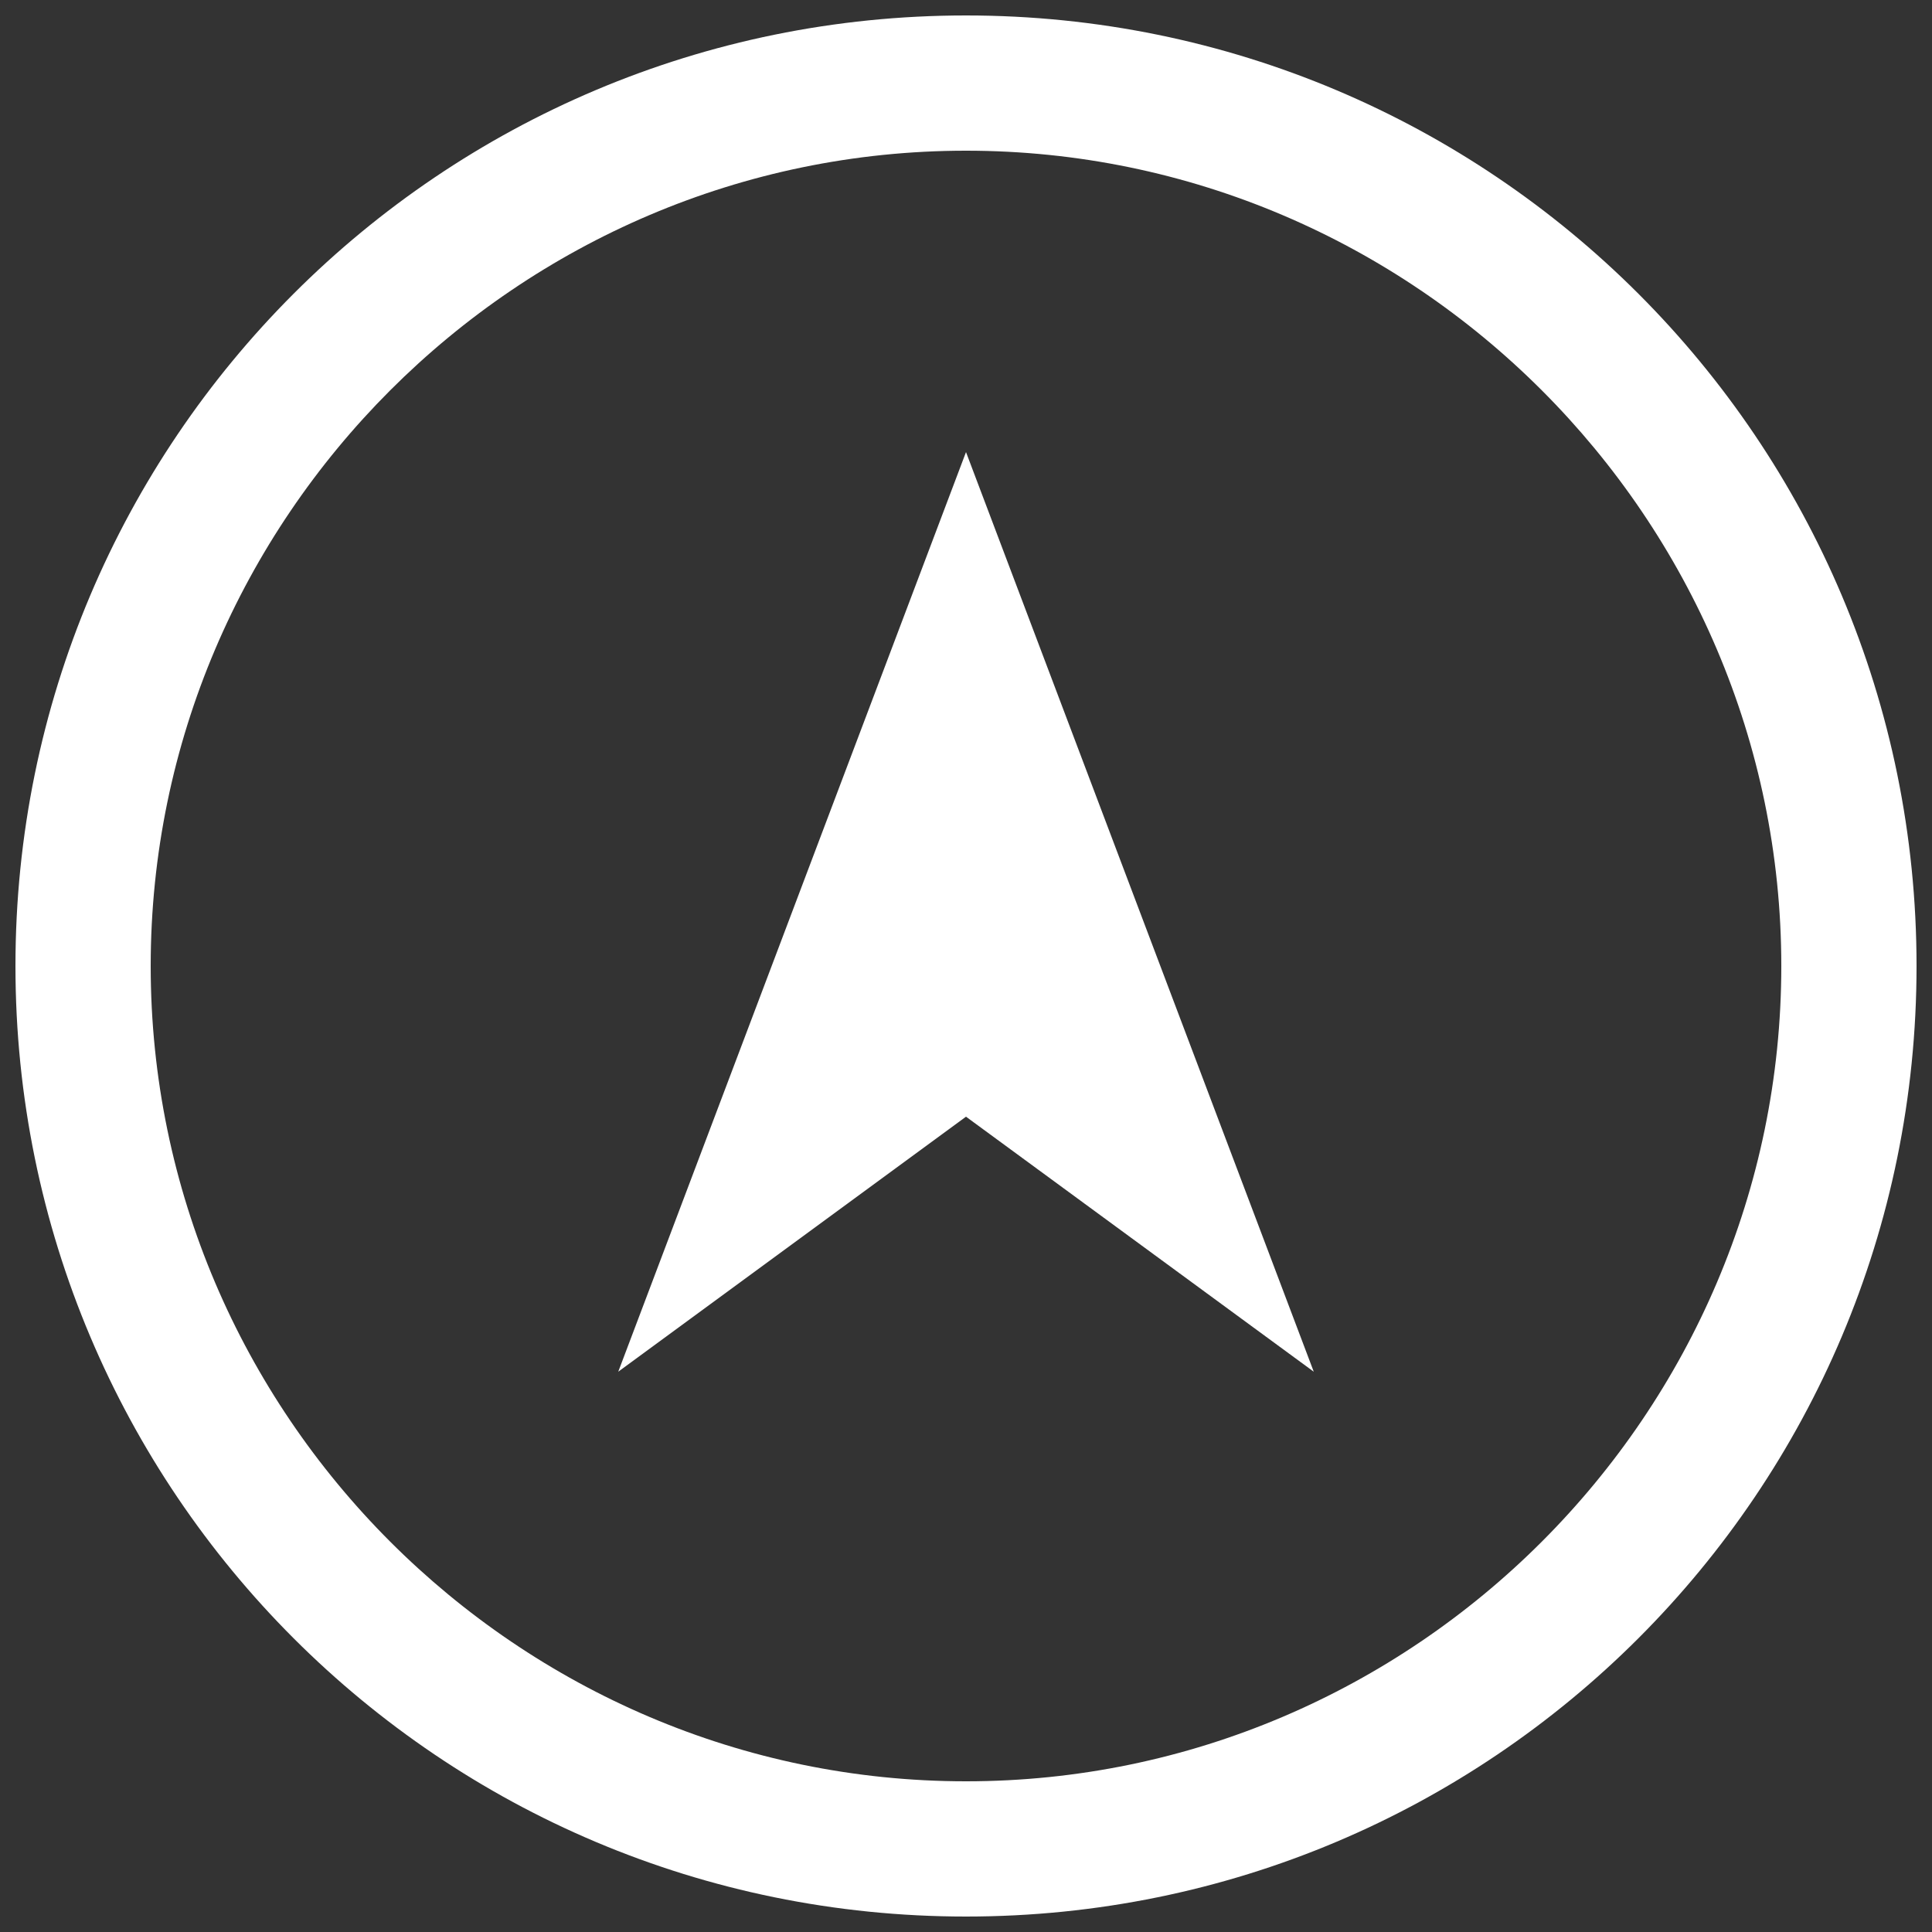 <?xml version="1.0" encoding="utf-8"?>
<!-- Generator: Adobe Illustrator 17.1.0, SVG Export Plug-In . SVG Version: 6.00 Build 0)  -->
<!DOCTYPE svg PUBLIC "-//W3C//DTD SVG 1.1 Tiny//EN" "http://www.w3.org/Graphics/SVG/1.1/DTD/svg11-tiny.dtd">
<svg version="1.1" baseProfile="tiny" id="nagivation_1_"
	 xmlns="http://www.w3.org/2000/svg" xmlns:xlink="http://www.w3.org/1999/xlink" x="0px" y="0px" width="50px" height="50px"
	 viewBox="0 0 50 50" overflow="visible" xml:space="preserve">
<rect x="0" y="0" width="50" height="50" fill="#333333" stroke="none"/>
<g id="nagivation">
	<path fill-rule="evenodd" fill="#fff" d="M25,0.4C11.4,0.4,0.4,11.4,0.4,25s11,24.6,24.6,24.6s24.6-11,24.6-24.6
		S38.6,0.4,25,0.4z M25,46.1C13.4,46.1,3.9,36.6,3.9,25S13.4,3.9,25,3.9S46.1,13.4,46.1,25S36.6,46.1,25,46.1z M16,35.5l9-6.6l9,6.6
		l-9-23.8L16,35.5z"/>
</g>
</svg>
